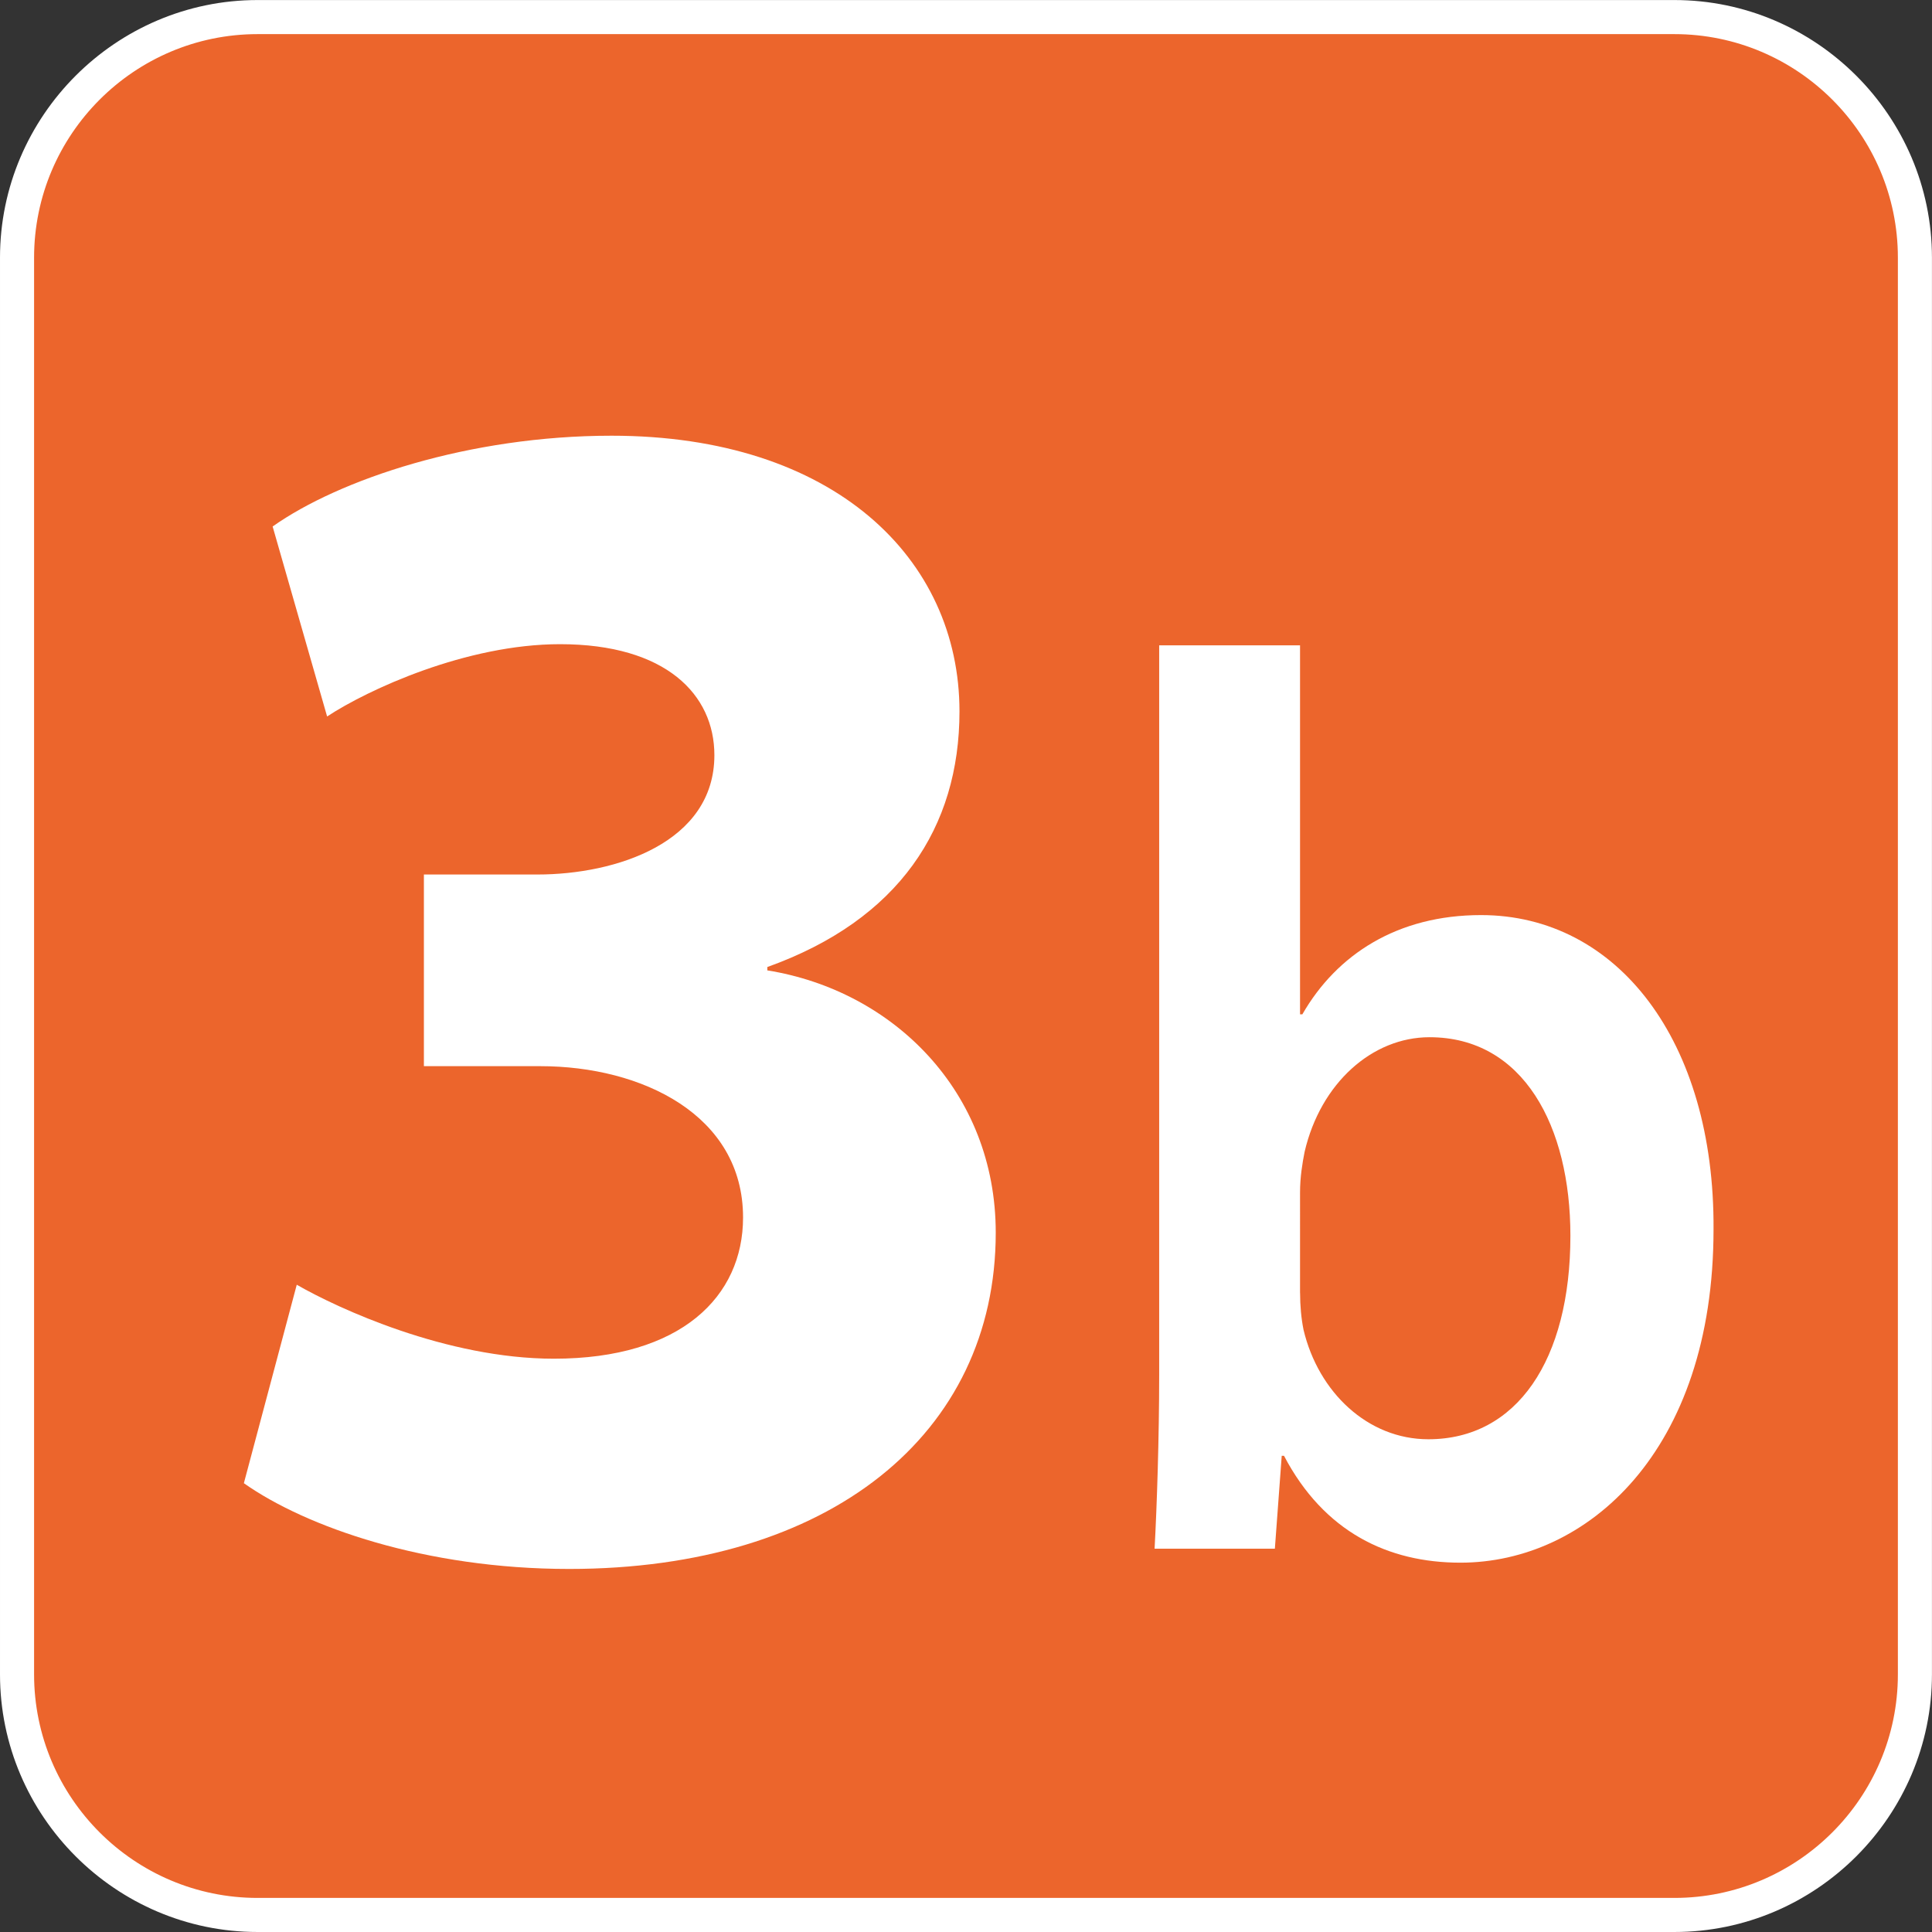 <svg version="1.1" xmlns="http://www.w3.org/2000/svg" xmlns:xlink="http://www.w3.org/1999/xlink"
     viewBox="0 0 64 64" xml:space="preserve"
     aria-labelledby="picto-3b-title" role="img">
    <rect x="0" y="0" width="64" height="64" fill="#333333" stroke="none"/>
    <defs><style>.picto-line-bg3b{fill:#EC652C;}.picto-line-border3b{fill:#FFFFFF;}.picto-line-text3b{fill:#FFFFFF;}</style></defs>
    <title id="picto-3b-title">ligne 3b</title>
    <symbol id="picto-3b" viewBox="-21.259 -21.259 42.519 42.519">
        <g>
            <path class="picto-line-bg3b picto-line-bg" d="M-15.59-20.884c-2.919,0-5.294,2.375-5.294,5.294v31.18c0,2.919,2.375,5.294,5.294,5.294h31.18
                c2.919,0,5.294-2.375,5.294-5.294v-31.18c0-2.919-2.375-5.294-5.294-5.294H-15.59z"/>
            <path class="picto-line-border3b picto-line-border" d="M15.59,20.509c2.712,0,4.919-2.207,4.919-4.919v-31.18c0-2.712-2.207-4.919-4.919-4.919h-31.18
                c-2.712,0-4.919,2.207-4.919,4.919v31.18c0,2.712,2.207,4.919,4.919,4.919H15.59 M15.59,21.259h-31.18
                c-3.118,0-5.669-2.551-5.669-5.669v-31.18c0-3.118,2.551-5.669,5.669-5.669h31.18c3.118,0,5.669,2.551,5.669,5.669v31.18
                C21.259,18.708,18.708,21.259,15.59,21.259L15.59,21.259z"/>
        </g>
        <g>
            <path class="picto-line-text3b picto-line-text" d="M-14.728-7.014c0.899-0.518,3.296-1.628,5.66-1.628c2.797,0,4.162,1.369,4.162,3.108
                c0,2.257-2.23,3.33-4.461,3.33h-2.563v4.218h2.497c1.731,0,3.896,0.703,3.896,2.627c0,1.332-1.065,2.442-3.396,2.442
                c-2.064,0-4.228-0.999-5.127-1.591l-1.199,4.181c1.465,1.036,4.328,1.998,7.458,1.998c4.894,0,7.658-2.701,7.658-6.068
                c0-2.553-1.332-4.588-4.229-5.625v-0.074c2.764-0.444,5.027-2.665,5.027-5.772c0-4.44-3.662-7.401-9.389-7.401
                c-3.163,0-5.793,0.925-7.158,1.887L-14.728-7.014z"/>
            <path class="picto-line-text3b picto-line-text" d="M4.151-12.823c0.05,0.924,0.101,2.436,0.101,3.836V7.057h3.1v-8.12h0.051
                c0.756,1.316,2.092,2.184,3.932,2.184c3,0,5.143-2.772,5.117-6.916c0-4.9-2.798-7.336-5.571-7.336c-1.588,0-3,0.672-3.882,2.352
                H6.949l-0.151-2.044H4.151z M7.353-7.195c0-0.28,0.025-0.56,0.076-0.812c0.327-1.372,1.412-2.408,2.747-2.408
                c1.941,0,3.126,1.736,3.126,4.48c0,2.408-1.034,4.368-3.101,4.368c-1.26,0-2.395-1.008-2.748-2.52
                c-0.05-0.252-0.101-0.56-0.101-0.896V-7.195z"/>
        </g>
    </symbol>
    <use xlink:href="#picto-3b" width="64" height="64" x="-32" y="-32" transform="matrix(1 0 0 -1 32 32)"/>
</svg>

